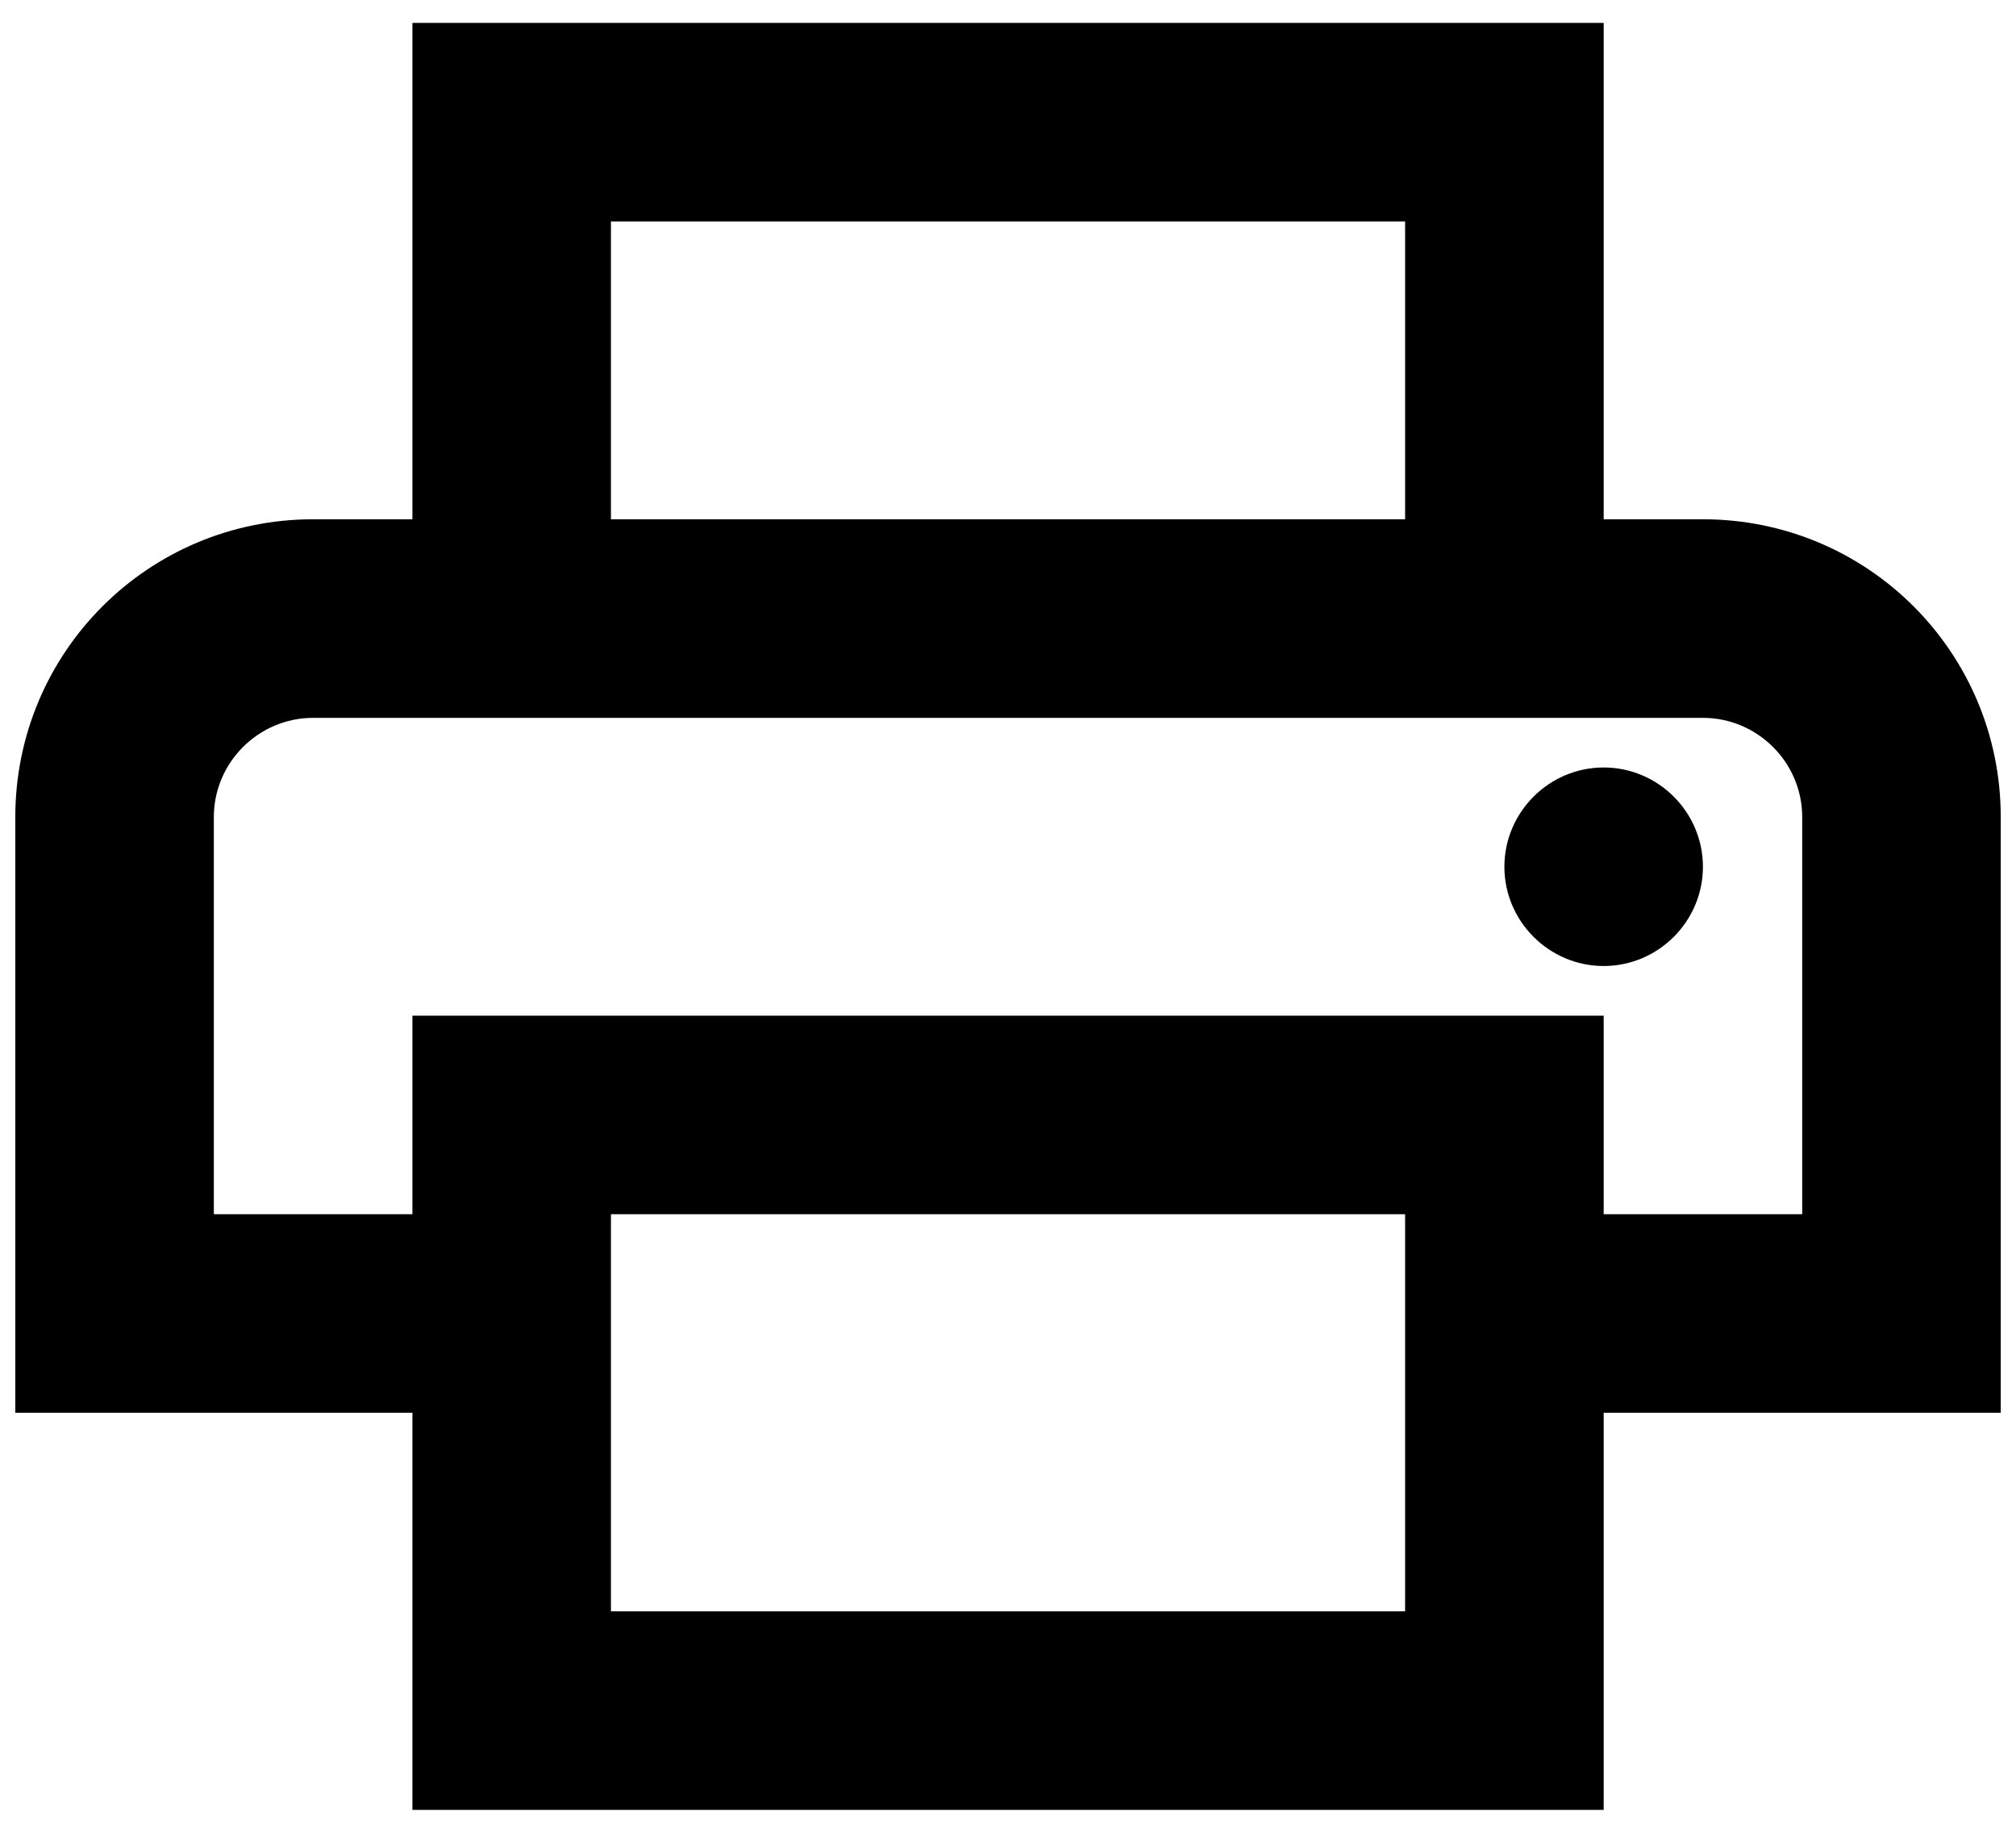 <?xml version="1.0" encoding="UTF-8"?> <svg xmlns="http://www.w3.org/2000/svg" width="44" height="40" viewBox="0 0 44 40" fill="none"><path d="M37.167 11.333C40.764 11.333 43.667 14.237 43.667 17.833V30.833H35.001V39.5H9.001V30.833H0.334V17.833C0.334 14.237 3.237 11.333 6.834 11.333H9.001V0.5H35.001V11.333H37.167ZM13.334 4.833V11.333H30.667V4.833H13.334ZM30.667 35.167V26.5H13.334V35.167H30.667ZM35.001 26.5H39.334V17.833C39.334 16.642 38.359 15.667 37.167 15.667H6.834C5.642 15.667 4.667 16.642 4.667 17.833V26.5H9.001V22.167H35.001V26.5ZM37.167 18.917C37.167 20.108 36.192 21.083 35.001 21.083C33.809 21.083 32.834 20.108 32.834 18.917C32.834 17.725 33.809 16.75 35.001 16.75C36.192 16.75 37.167 17.725 37.167 18.917Z" fill="black"></path></svg> 